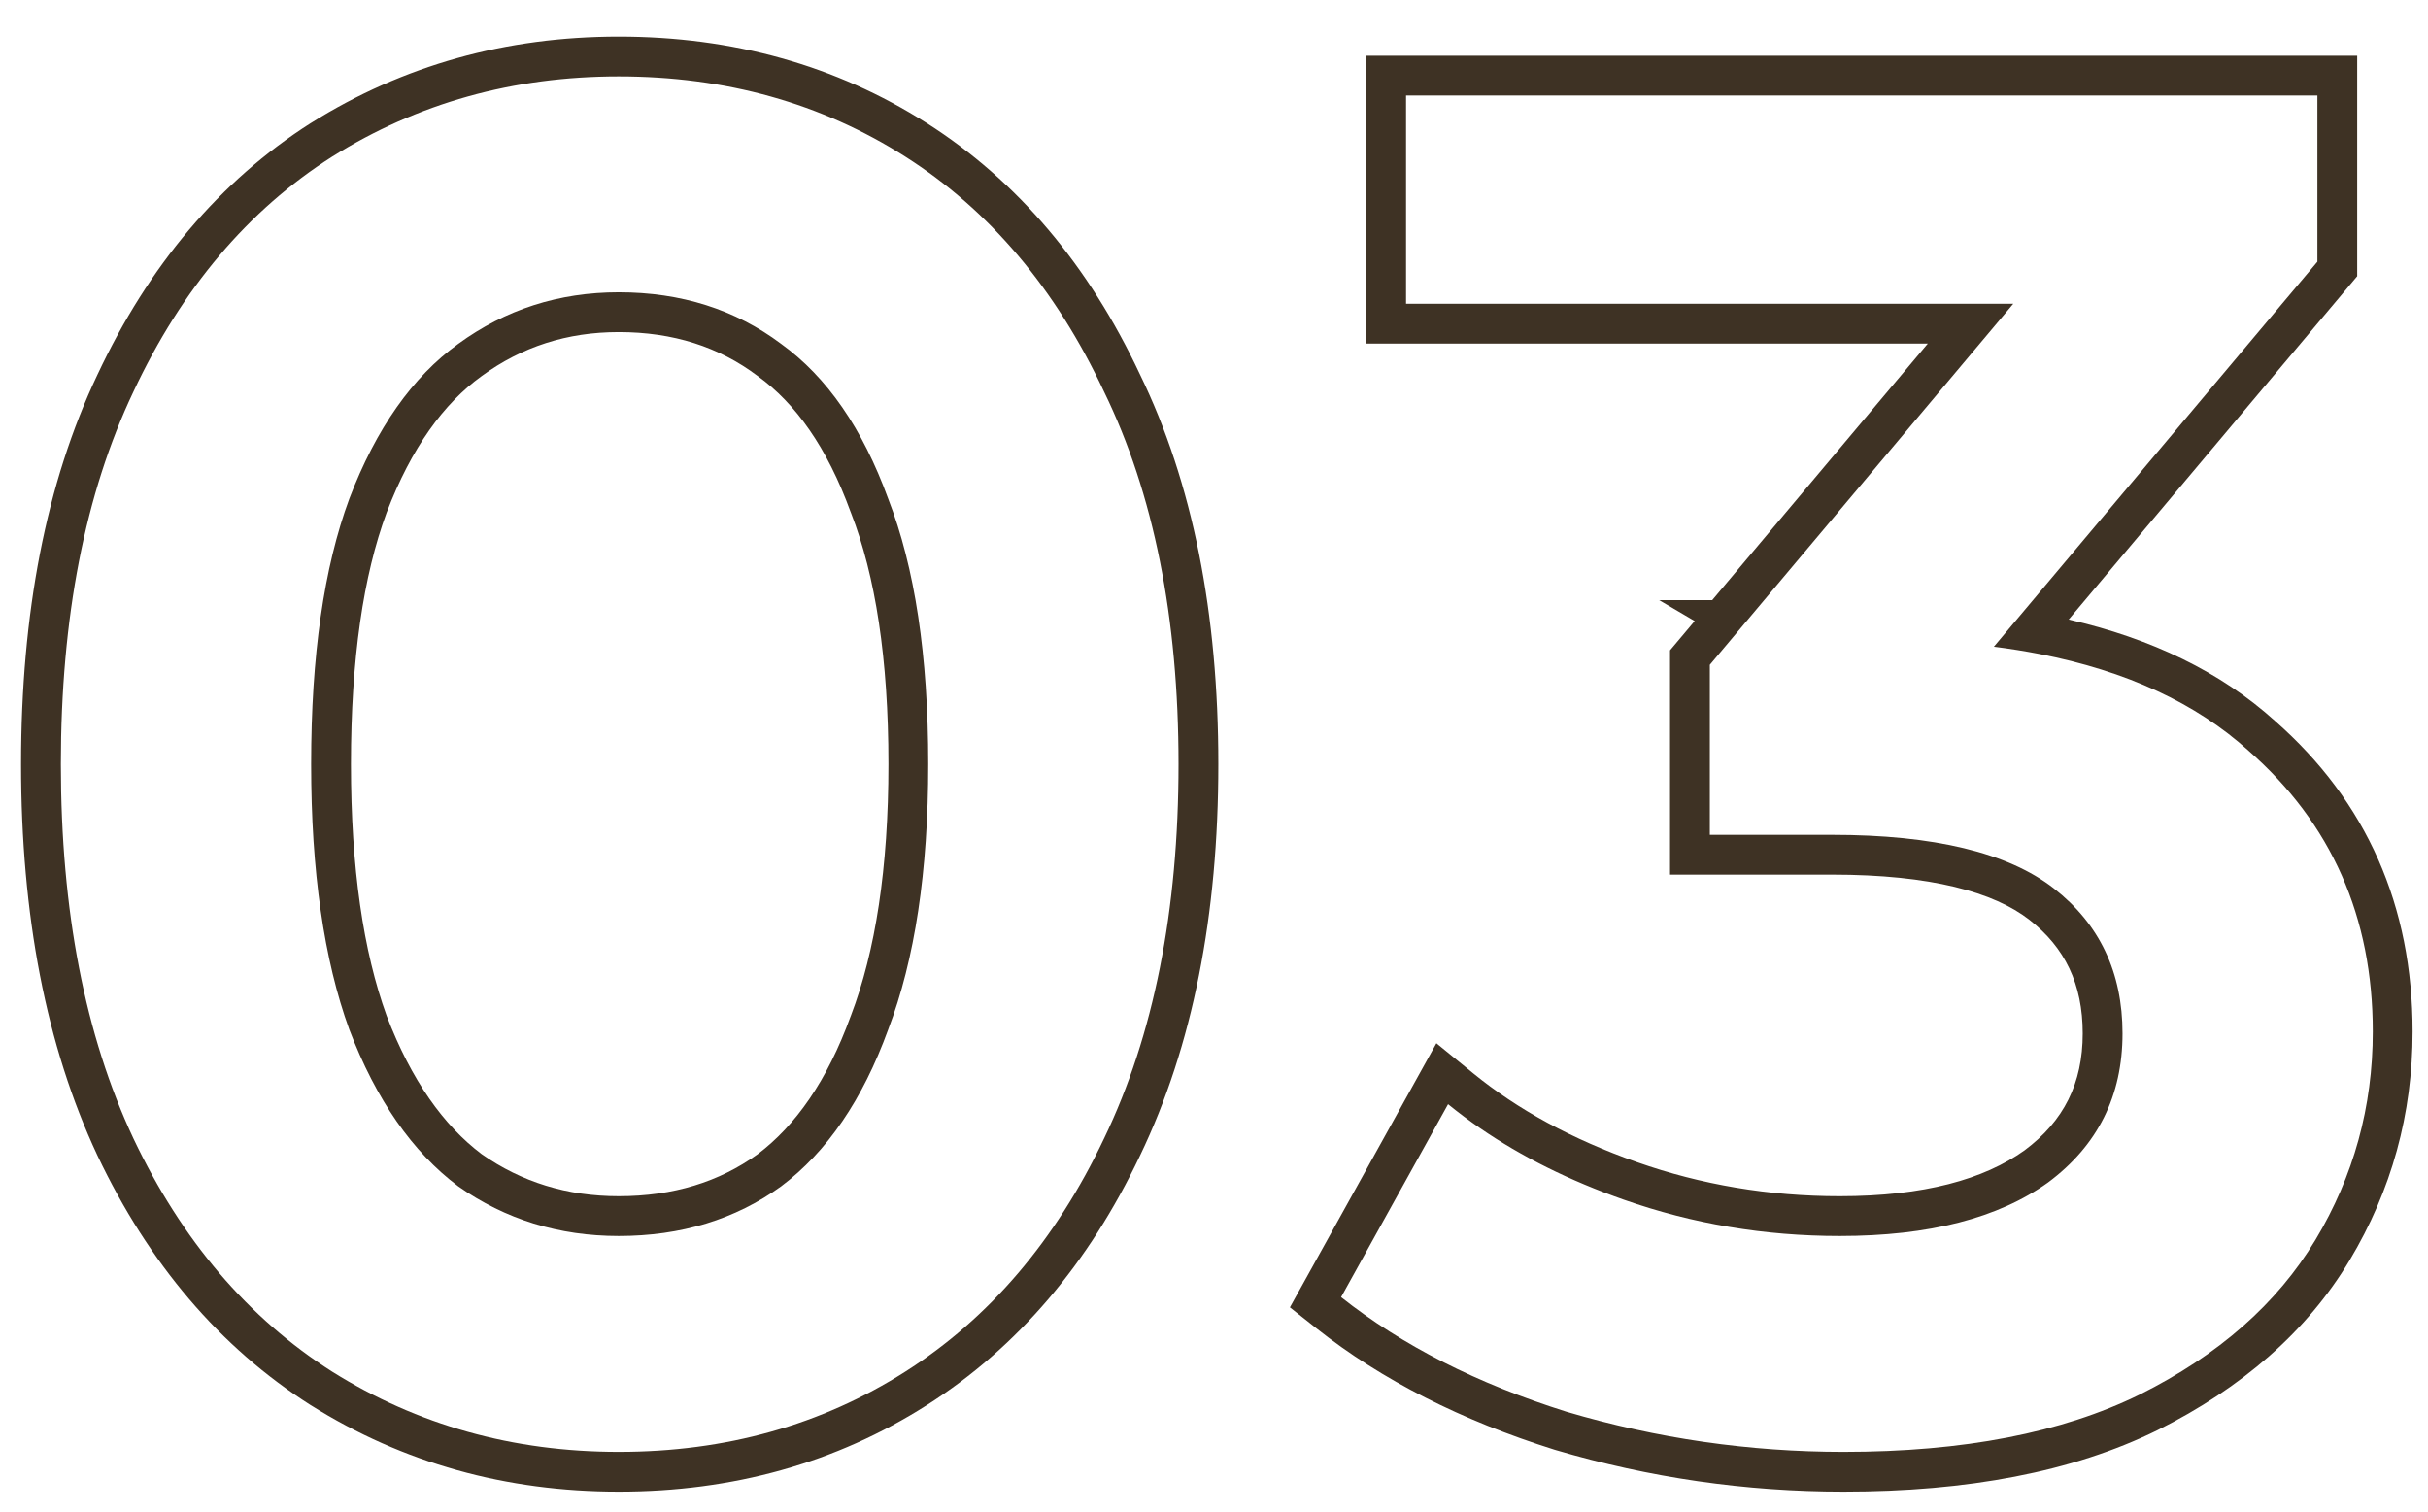 <svg width="61" height="38" viewBox="0 0 61 38" fill="none" xmlns="http://www.w3.org/2000/svg">
<path fill-rule="evenodd" clip-rule="evenodd" d="M39.066 36.428L39.057 36.426C36.724 35.692 34.721 34.681 33.073 33.376L32.407 32.849L36.087 26.213L37.013 26.969C38.126 27.877 39.492 28.625 41.129 29.201C42.747 29.77 44.443 30.056 46.221 30.056C48.339 30.056 49.847 29.631 50.863 28.904C51.851 28.168 52.325 27.22 52.325 25.968C52.325 24.722 51.877 23.805 50.983 23.109C50.097 22.42 48.517 21.976 46.029 21.976H41.957V16.34L42.576 15.604L41.685 15.08H43.016L48.434 8.632H34.325V1.4H59.221V6.94L51.973 15.566C54.051 16.043 55.792 16.881 57.159 18.117C59.461 20.139 60.613 22.768 60.613 25.92C60.613 27.987 60.085 29.909 59.031 31.666C57.956 33.458 56.326 34.873 54.205 35.934L54.199 35.937C52.067 36.986 49.423 37.48 46.317 37.48C43.853 37.48 41.438 37.13 39.074 36.431L39.066 36.428ZM51.244 16.433C50.873 16.361 50.489 16.299 50.093 16.249L58.221 6.576V2.4H35.325V7.632H50.581L42.957 16.704V20.976H46.029C48.589 20.976 50.445 21.424 51.597 22.32C52.749 23.216 53.325 24.432 53.325 25.968C53.325 27.536 52.701 28.784 51.453 29.712C50.205 30.608 48.461 31.056 46.221 31.056C44.333 31.056 42.525 30.752 40.797 30.144C39.436 29.665 38.233 29.067 37.189 28.349C36.908 28.156 36.639 27.954 36.381 27.744L33.693 32.592C35.229 33.808 37.117 34.768 39.357 35.472C41.629 36.144 43.949 36.48 46.317 36.48C49.325 36.48 51.805 36 53.757 35.04C55.741 34.048 57.213 32.752 58.173 31.152C59.133 29.552 59.613 27.808 59.613 25.92C59.613 23.04 58.573 20.688 56.493 18.864C55.175 17.669 53.425 16.859 51.244 16.433Z" fill="#3E3224"/>
<path fill-rule="evenodd" clip-rule="evenodd" d="M7.814 35.311L7.808 35.308C5.517 33.85 3.736 31.744 2.45 29.037L2.448 29.033C1.154 26.276 0.529 22.986 0.529 19.2C0.529 15.415 1.154 12.14 2.449 9.413C3.734 6.676 5.515 4.552 7.808 3.092L7.814 3.089L7.814 3.089C10.125 1.64 12.711 0.92 15.545 0.92C18.409 0.92 20.998 1.639 23.282 3.092C25.574 4.551 27.355 6.673 28.64 9.408C29.968 12.137 30.609 15.414 30.609 19.2C30.609 22.988 29.968 26.28 28.64 29.039C27.354 31.745 25.573 33.85 23.282 35.308C20.998 36.761 18.409 37.48 15.545 37.48C12.711 37.48 10.125 36.76 7.814 35.311ZM27.737 9.84C26.521 7.248 24.857 5.28 22.745 3.936C20.633 2.592 18.233 1.92 15.545 1.92C12.889 1.92 10.489 2.592 8.345 3.936C6.233 5.28 4.569 7.248 3.353 9.84C2.137 12.4 1.529 15.52 1.529 19.2C1.529 22.88 2.137 26.016 3.353 28.608C4.569 31.168 6.233 33.12 8.345 34.464C10.489 35.808 12.889 36.48 15.545 36.48C18.233 36.48 20.633 35.808 22.745 34.464C24.857 33.12 26.521 31.168 27.737 28.608C28.985 26.016 29.609 22.88 29.609 19.2C29.609 15.52 28.985 12.4 27.737 9.84ZM21.376 25.523L21.379 25.515C21.993 23.907 22.321 21.814 22.321 19.2C22.321 16.551 21.993 14.462 21.381 12.89L21.377 12.88L21.373 12.87C20.78 11.239 19.985 10.133 19.04 9.451L19.032 9.445L19.025 9.44C18.062 8.717 16.917 8.344 15.545 8.344C14.247 8.344 13.111 8.712 12.103 9.448L12.099 9.451C11.15 10.136 10.338 11.246 9.713 12.88C9.13 14.457 8.817 16.55 8.817 19.2C8.817 21.814 9.129 23.91 9.714 25.523C10.336 27.149 11.147 28.279 12.101 28.999C13.107 29.702 14.244 30.056 15.545 30.056C16.922 30.056 18.07 29.695 19.032 29.003C19.985 28.285 20.782 27.158 21.373 25.53L21.376 25.523ZM11.513 29.808C10.361 28.944 9.449 27.632 8.777 25.872C8.137 24.112 7.817 21.888 7.817 19.2C7.817 16.48 8.137 14.256 8.777 12.528C9.449 10.768 10.361 9.472 11.513 8.64C12.697 7.776 14.041 7.344 15.545 7.344C17.113 7.344 18.473 7.776 19.625 8.64C20.777 9.472 21.673 10.768 22.313 12.528C22.985 14.256 23.321 16.48 23.321 19.2C23.321 21.888 22.985 24.112 22.313 25.872C21.673 27.632 20.777 28.944 19.625 29.808C18.473 30.64 17.113 31.056 15.545 31.056C14.041 31.056 12.697 30.64 11.513 29.808Z" fill="#3E3224"/>
</svg>
